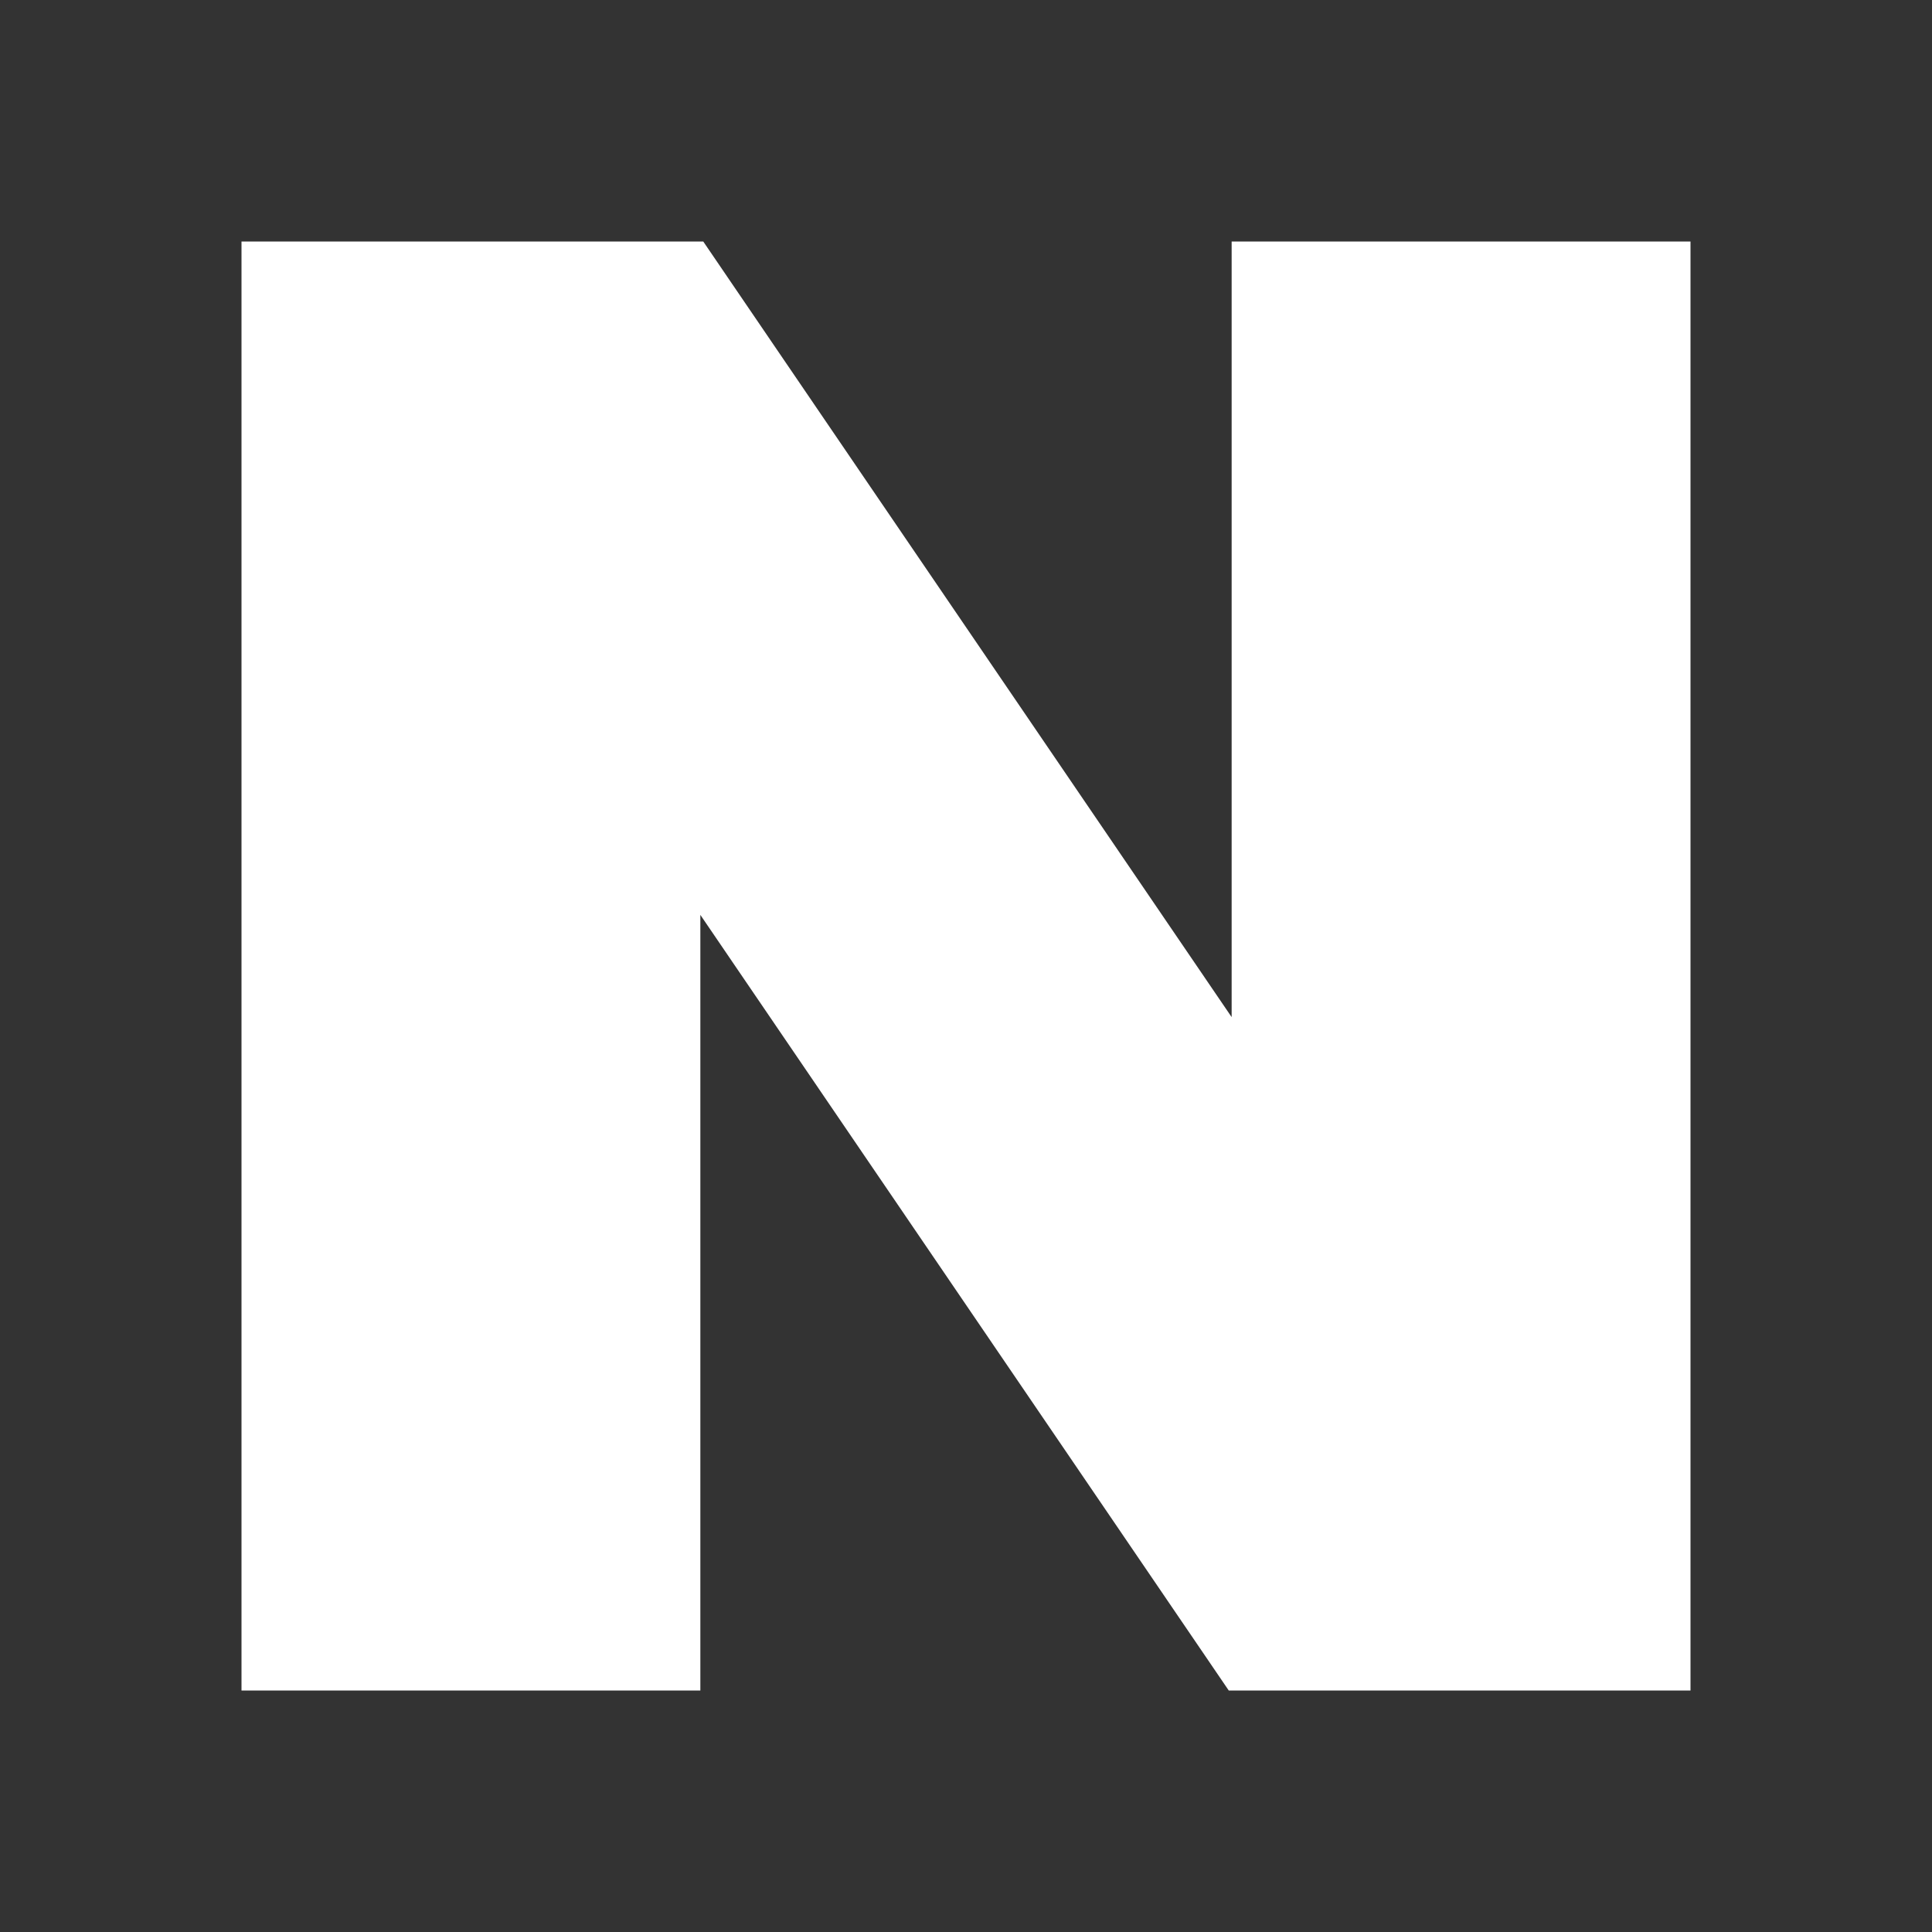 <svg width="24" height="24" fill="none" xmlns="http://www.w3.org/2000/svg"><rect width="100%" height="100%" fill="#333333" stroke="none"/><path fill-rule="evenodd" clip-rule="evenodd" d="M15.3 3v9.635L8.736 3H3v18h5.7v-9.635L15.264 21H21V3h-5.7z" fill="#fff"/></svg>